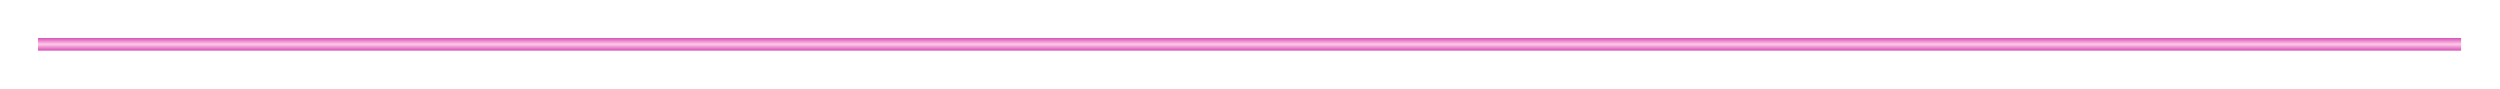 <?xml version="1.0" encoding="utf-8"?>
<svg xmlns="http://www.w3.org/2000/svg" fill="none" height="100%" overflow="visible" preserveAspectRatio="none" style="display: block;" viewBox="0 0 395 14" width="100%">
<g filter="url(#filter0_d_0_22875)" id="Line 223">
<path d="M6 4H388.855" stroke="url(#paint0_linear_0_22875)" stroke-width="2"/>
</g>
<defs>
<filter color-interpolation-filters="sRGB" filterUnits="userSpaceOnUse" height="14" id="filter0_d_0_22875" width="394.855" x="0" y="0">
<feFlood flood-opacity="0" result="BackgroundImageFix"/>
<feColorMatrix in="SourceAlpha" result="hardAlpha" type="matrix" values="0 0 0 0 0 0 0 0 0 0 0 0 0 0 0 0 0 0 127 0"/>
<feOffset dy="3"/>
<feGaussianBlur stdDeviation="3"/>
<feComposite in2="hardAlpha" operator="out"/>
<feColorMatrix type="matrix" values="0 0 0 0 0.761 0 0 0 0 0.082 0 0 0 0 0.608 0 0 0 1 0"/>
<feBlend in2="BackgroundImageFix" mode="normal" result="effect1_dropShadow_0_22875"/>
<feBlend in="SourceGraphic" in2="effect1_dropShadow_0_22875" mode="normal" result="shape"/>
</filter>
<linearGradient gradientUnits="userSpaceOnUse" id="paint0_linear_0_22875" x1="197.428" x2="197.428" y1="2.5" y2="5.5">
<stop stop-color="#C2159B"/>
<stop offset="0.5" stop-color="#FFC9E9"/>
<stop offset="1" stop-color="#C2159B"/>
</linearGradient>
</defs>
</svg>